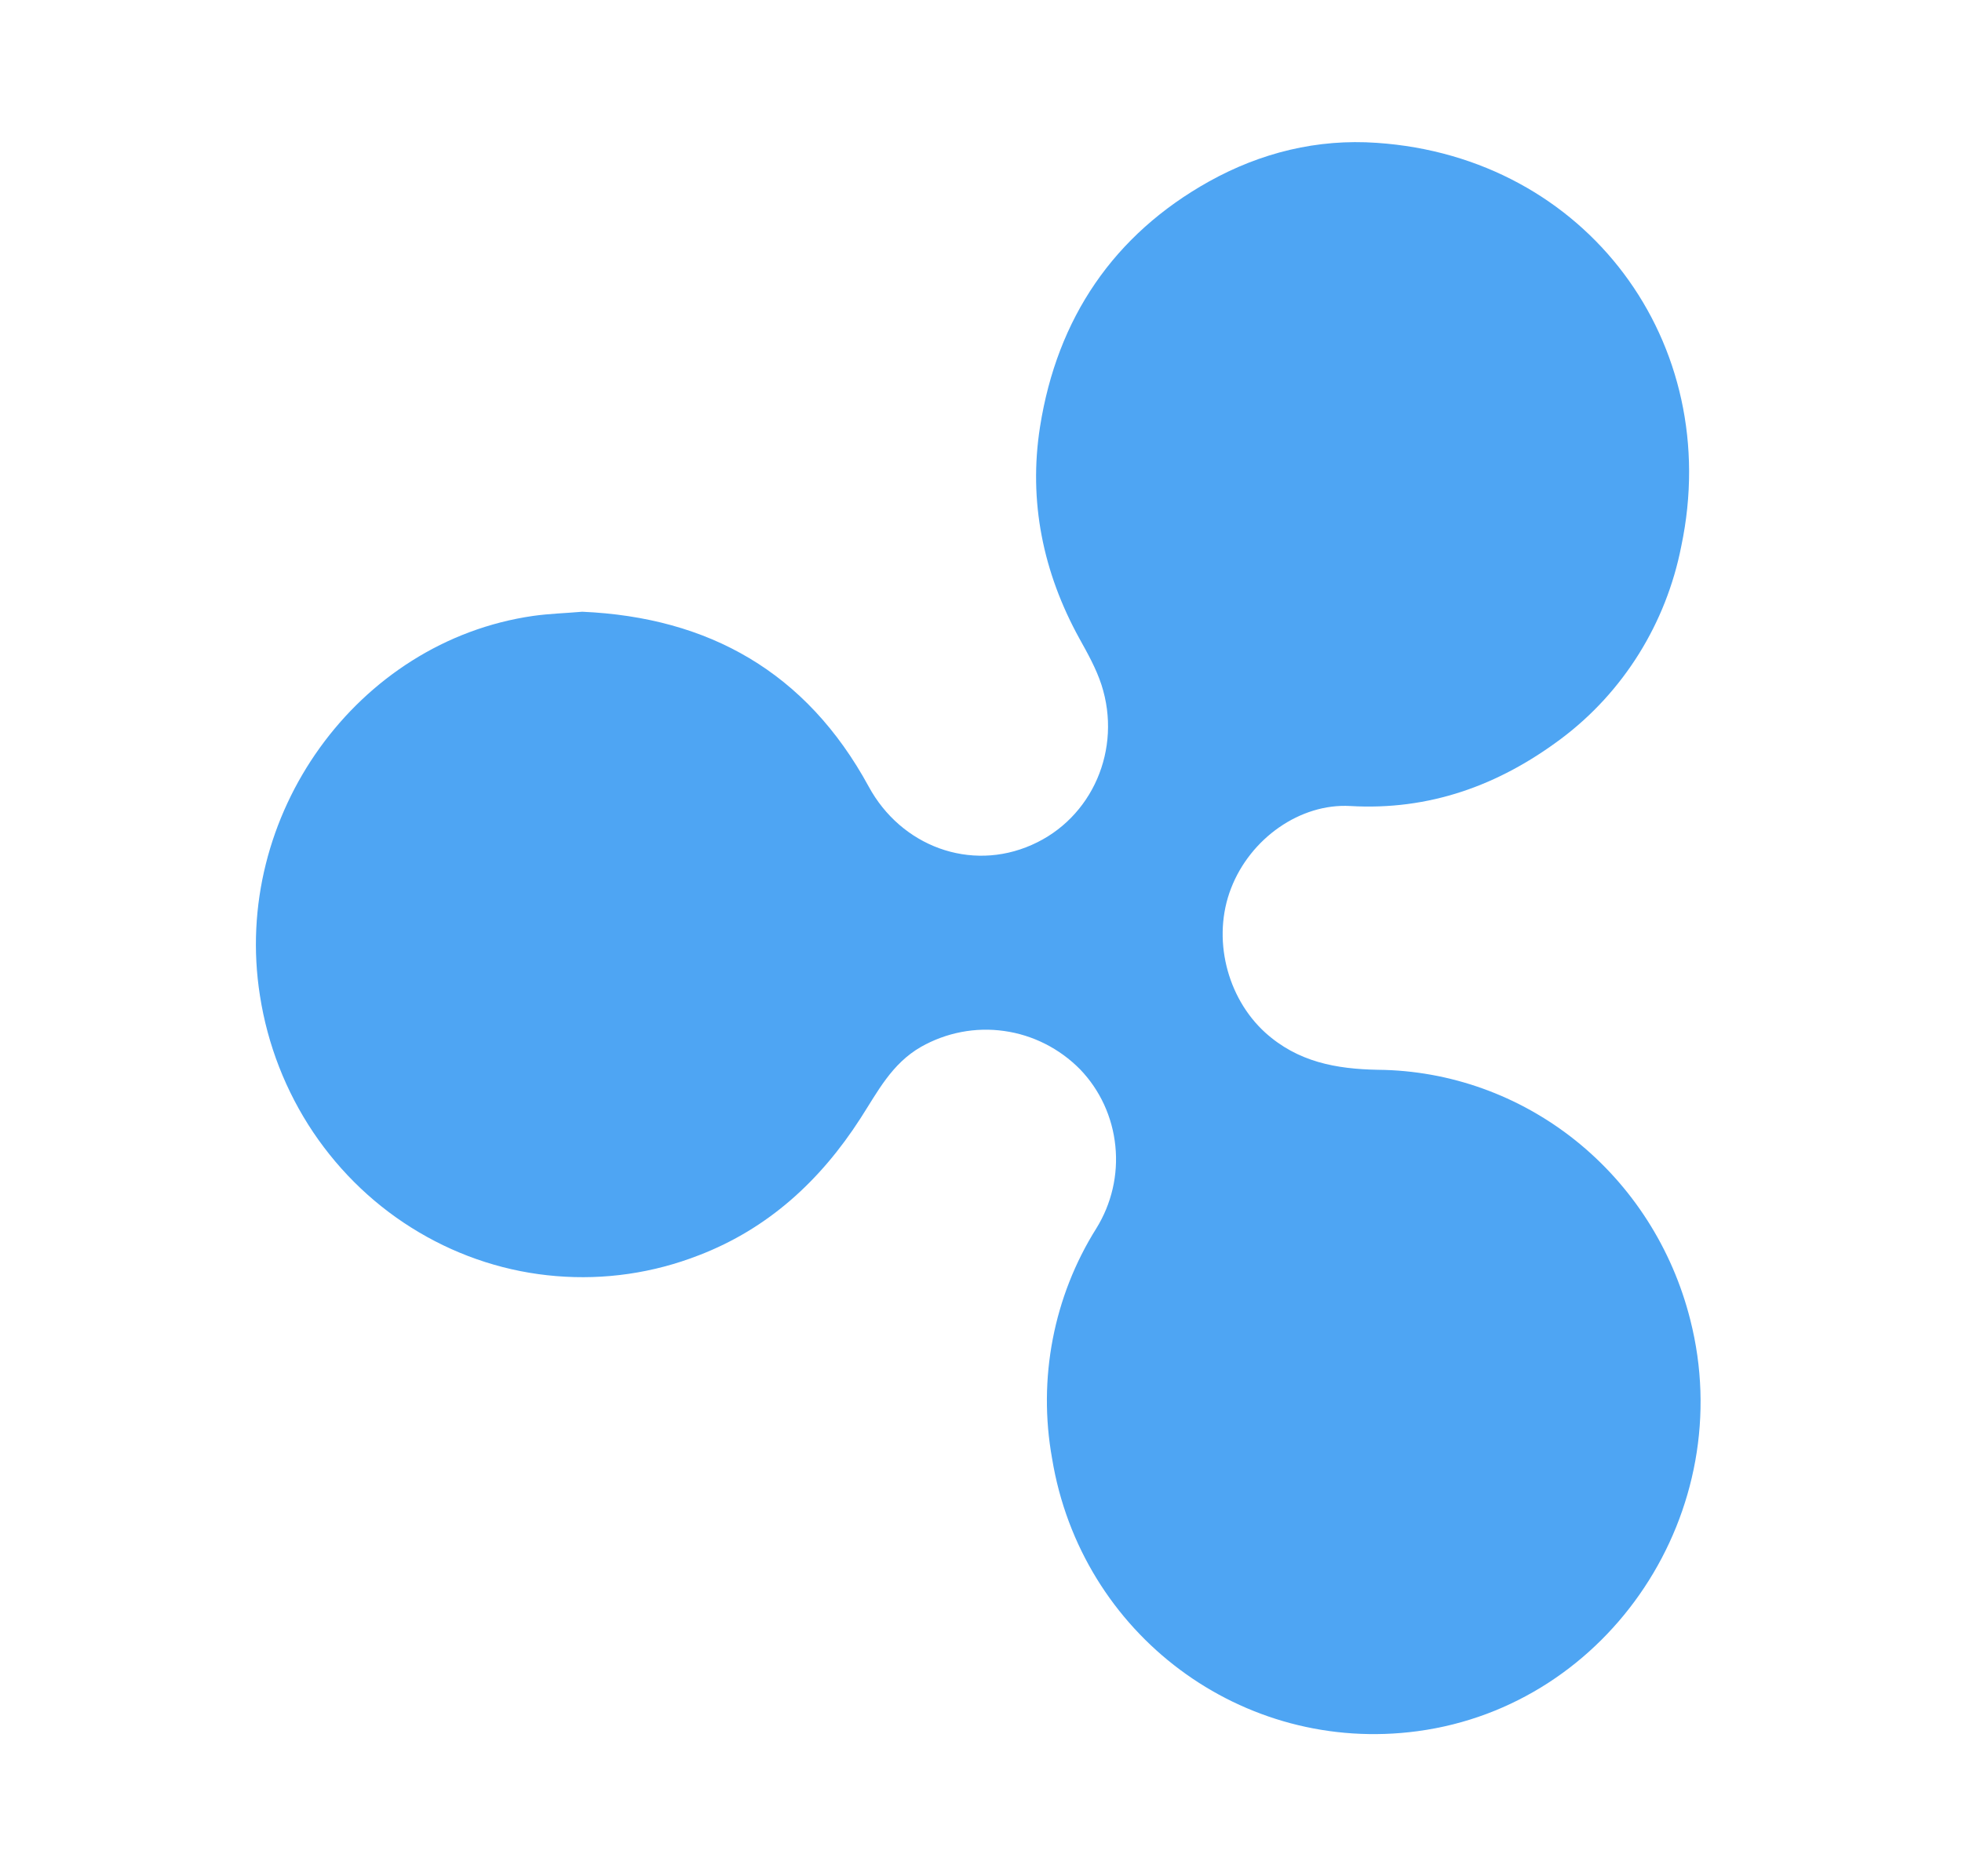 <svg width="23" height="22" viewBox="0 0 23 22" fill="none" xmlns="http://www.w3.org/2000/svg">
<path d="M6.826 7.173C8.307 7.238 9.453 7.88 10.183 9.222C10.563 9.923 11.376 10.226 12.095 9.907C12.806 9.594 13.156 8.783 12.912 8.029C12.849 7.837 12.751 7.663 12.654 7.488C12.226 6.712 12.055 5.875 12.192 5.004C12.393 3.729 13.057 2.752 14.171 2.129C14.779 1.79 15.443 1.626 16.14 1.675C18.6 1.842 20.212 4.021 19.709 6.405C19.532 7.31 19.03 8.115 18.302 8.661C17.567 9.212 16.752 9.505 15.828 9.451C15.243 9.418 14.657 9.83 14.431 10.417C14.206 10.998 14.38 11.696 14.831 12.107C15.214 12.453 15.663 12.535 16.155 12.544C16.995 12.552 17.809 12.844 18.47 13.373C19.132 13.903 19.604 14.641 19.814 15.473C20.386 17.714 18.875 19.996 16.618 20.299C14.565 20.575 12.671 19.167 12.333 17.1C12.165 16.167 12.35 15.203 12.851 14.405C13.03 14.117 13.11 13.776 13.075 13.437C13.041 13.098 12.895 12.781 12.661 12.538C12.42 12.294 12.108 12.136 11.772 12.089C11.436 12.041 11.094 12.107 10.797 12.275C10.452 12.473 10.288 12.802 10.086 13.115C9.616 13.845 9.004 14.407 8.192 14.719C7.659 14.927 7.089 15.01 6.521 14.963C5.954 14.917 5.404 14.741 4.911 14.449C4.418 14.158 3.995 13.757 3.672 13.277C3.35 12.797 3.136 12.249 3.047 11.673C2.714 9.563 4.186 7.519 6.249 7.222C6.44 7.195 6.631 7.19 6.825 7.173H6.826Z" fill="#4EA5F3"/>
</svg>
